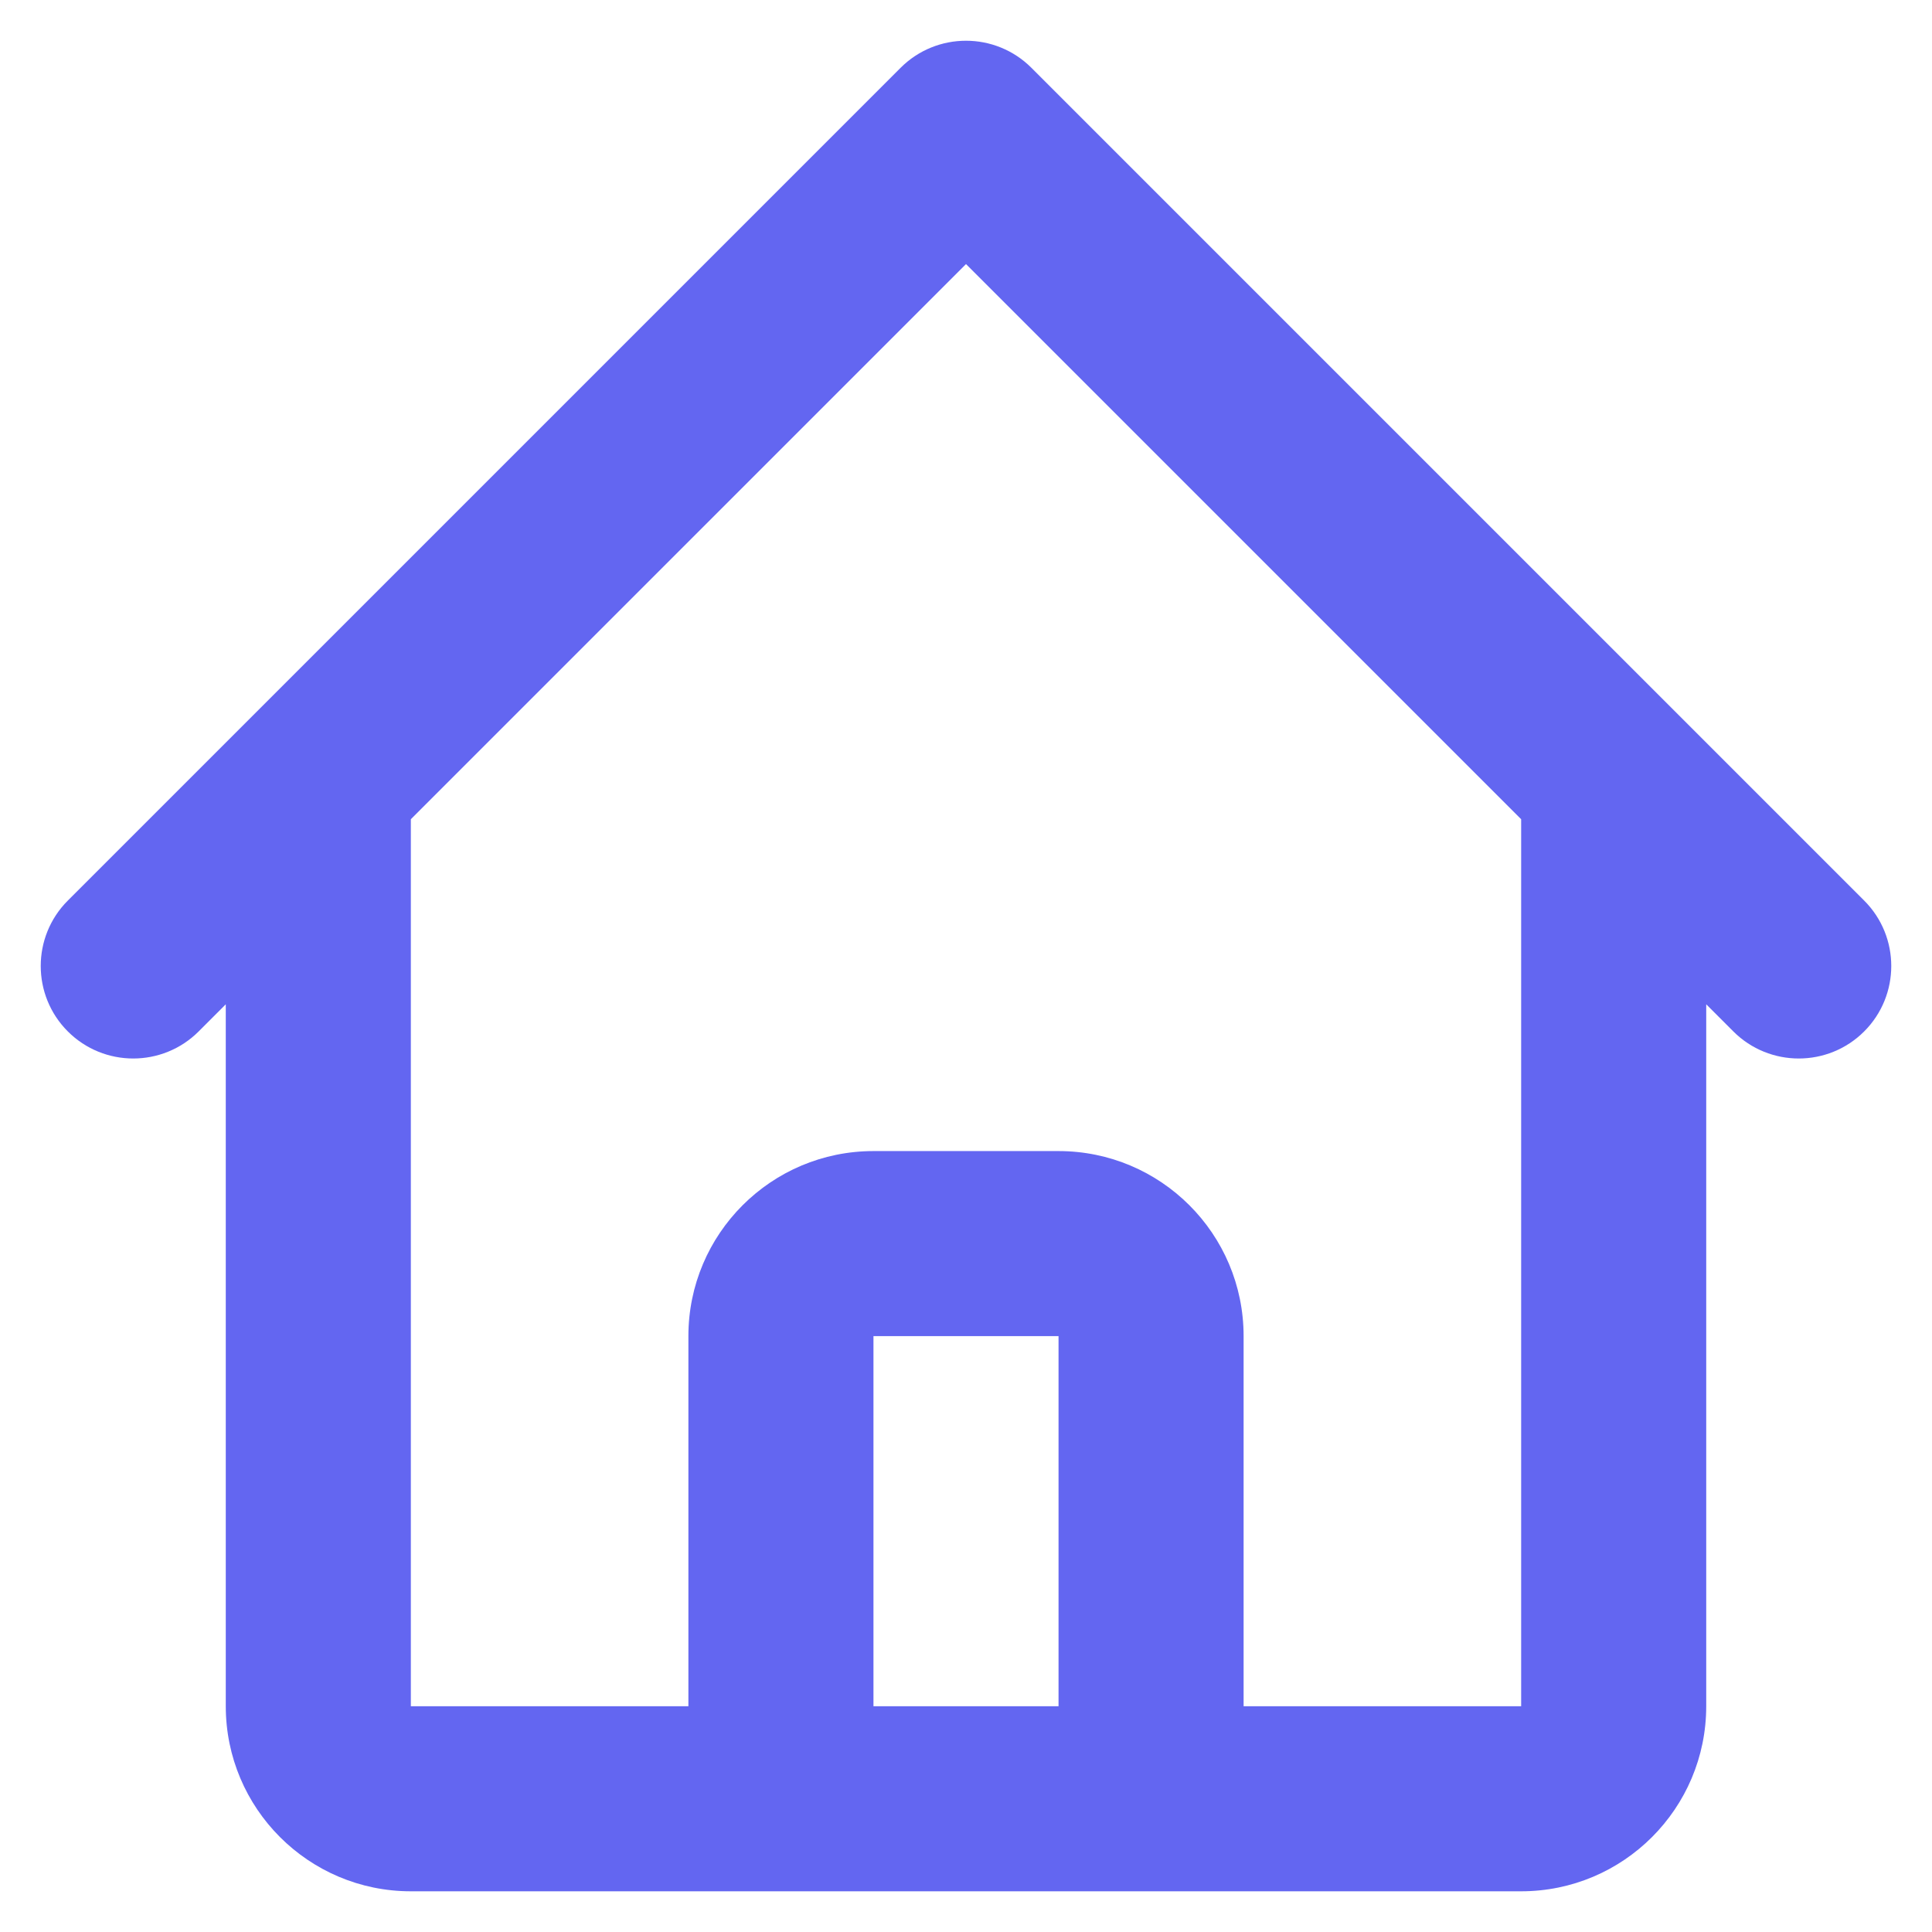 <?xml version="1.0" encoding="utf-8"?>
<svg xmlns="http://www.w3.org/2000/svg" fill="none" height="100%" overflow="visible" preserveAspectRatio="none" style="display: block;" viewBox="0 0 29 29" width="100%">
<path d="M1.018 13.518C0.476 14.06 0.476 14.94 1.018 15.482C1.56 16.024 2.44 16.024 2.982 15.482L2 14.5L1.018 13.518ZM14.5 2L15.482 1.018C14.94 0.476 14.06 0.476 13.518 1.018L14.5 2ZM26.018 15.482C26.56 16.024 27.44 16.024 27.982 15.482C28.524 14.94 28.524 14.06 27.982 13.518L27 14.5L26.018 15.482ZM2 14.5L2.982 15.482L5.76 12.704L4.778 11.722L3.796 10.74L1.018 13.518L2 14.5ZM4.778 11.722L5.76 12.704L15.482 2.982L14.5 2L13.518 1.018L3.796 10.74L4.778 11.722ZM14.5 2L13.518 2.982L23.24 12.704L24.222 11.722L25.204 10.74L15.482 1.018L14.5 2ZM24.222 11.722L23.24 12.704L26.018 15.482L27 14.5L27.982 13.518L25.204 10.74L24.222 11.722ZM4.778 11.722H3.389V25.611H4.778H6.167V11.722H4.778ZM6.167 27V28.389H10.333V27V25.611H6.167V27ZM11.722 25.611H13.111V20.056H11.722H10.333V25.611H11.722ZM13.111 18.667V20.056H15.889V18.667V17.278H13.111V18.667ZM17.278 20.056H15.889V25.611H17.278H18.667V20.056H17.278ZM18.667 27V28.389H22.833V27V25.611H18.667V27ZM24.222 25.611H25.611V11.722H24.222H22.833V25.611H24.222ZM22.833 27V28.389C24.367 28.389 25.611 27.145 25.611 25.611H24.222H22.833V27ZM17.278 25.611H15.889C15.889 27.145 17.133 28.389 18.667 28.389V27V25.611H17.278ZM15.889 18.667V20.056H17.278H18.667C18.667 18.521 17.423 17.278 15.889 17.278V18.667ZM11.722 20.056H13.111V18.667V17.278C11.577 17.278 10.333 18.521 10.333 20.056H11.722ZM10.333 27V28.389C11.867 28.389 13.111 27.145 13.111 25.611H11.722H10.333V27ZM4.778 25.611H3.389C3.389 27.145 4.633 28.389 6.167 28.389V27V25.611H4.778ZM10.333 27V28.389H18.667V27V25.611H10.333V27Z" fill="#6366F1" id="Icon"/>
</svg>
